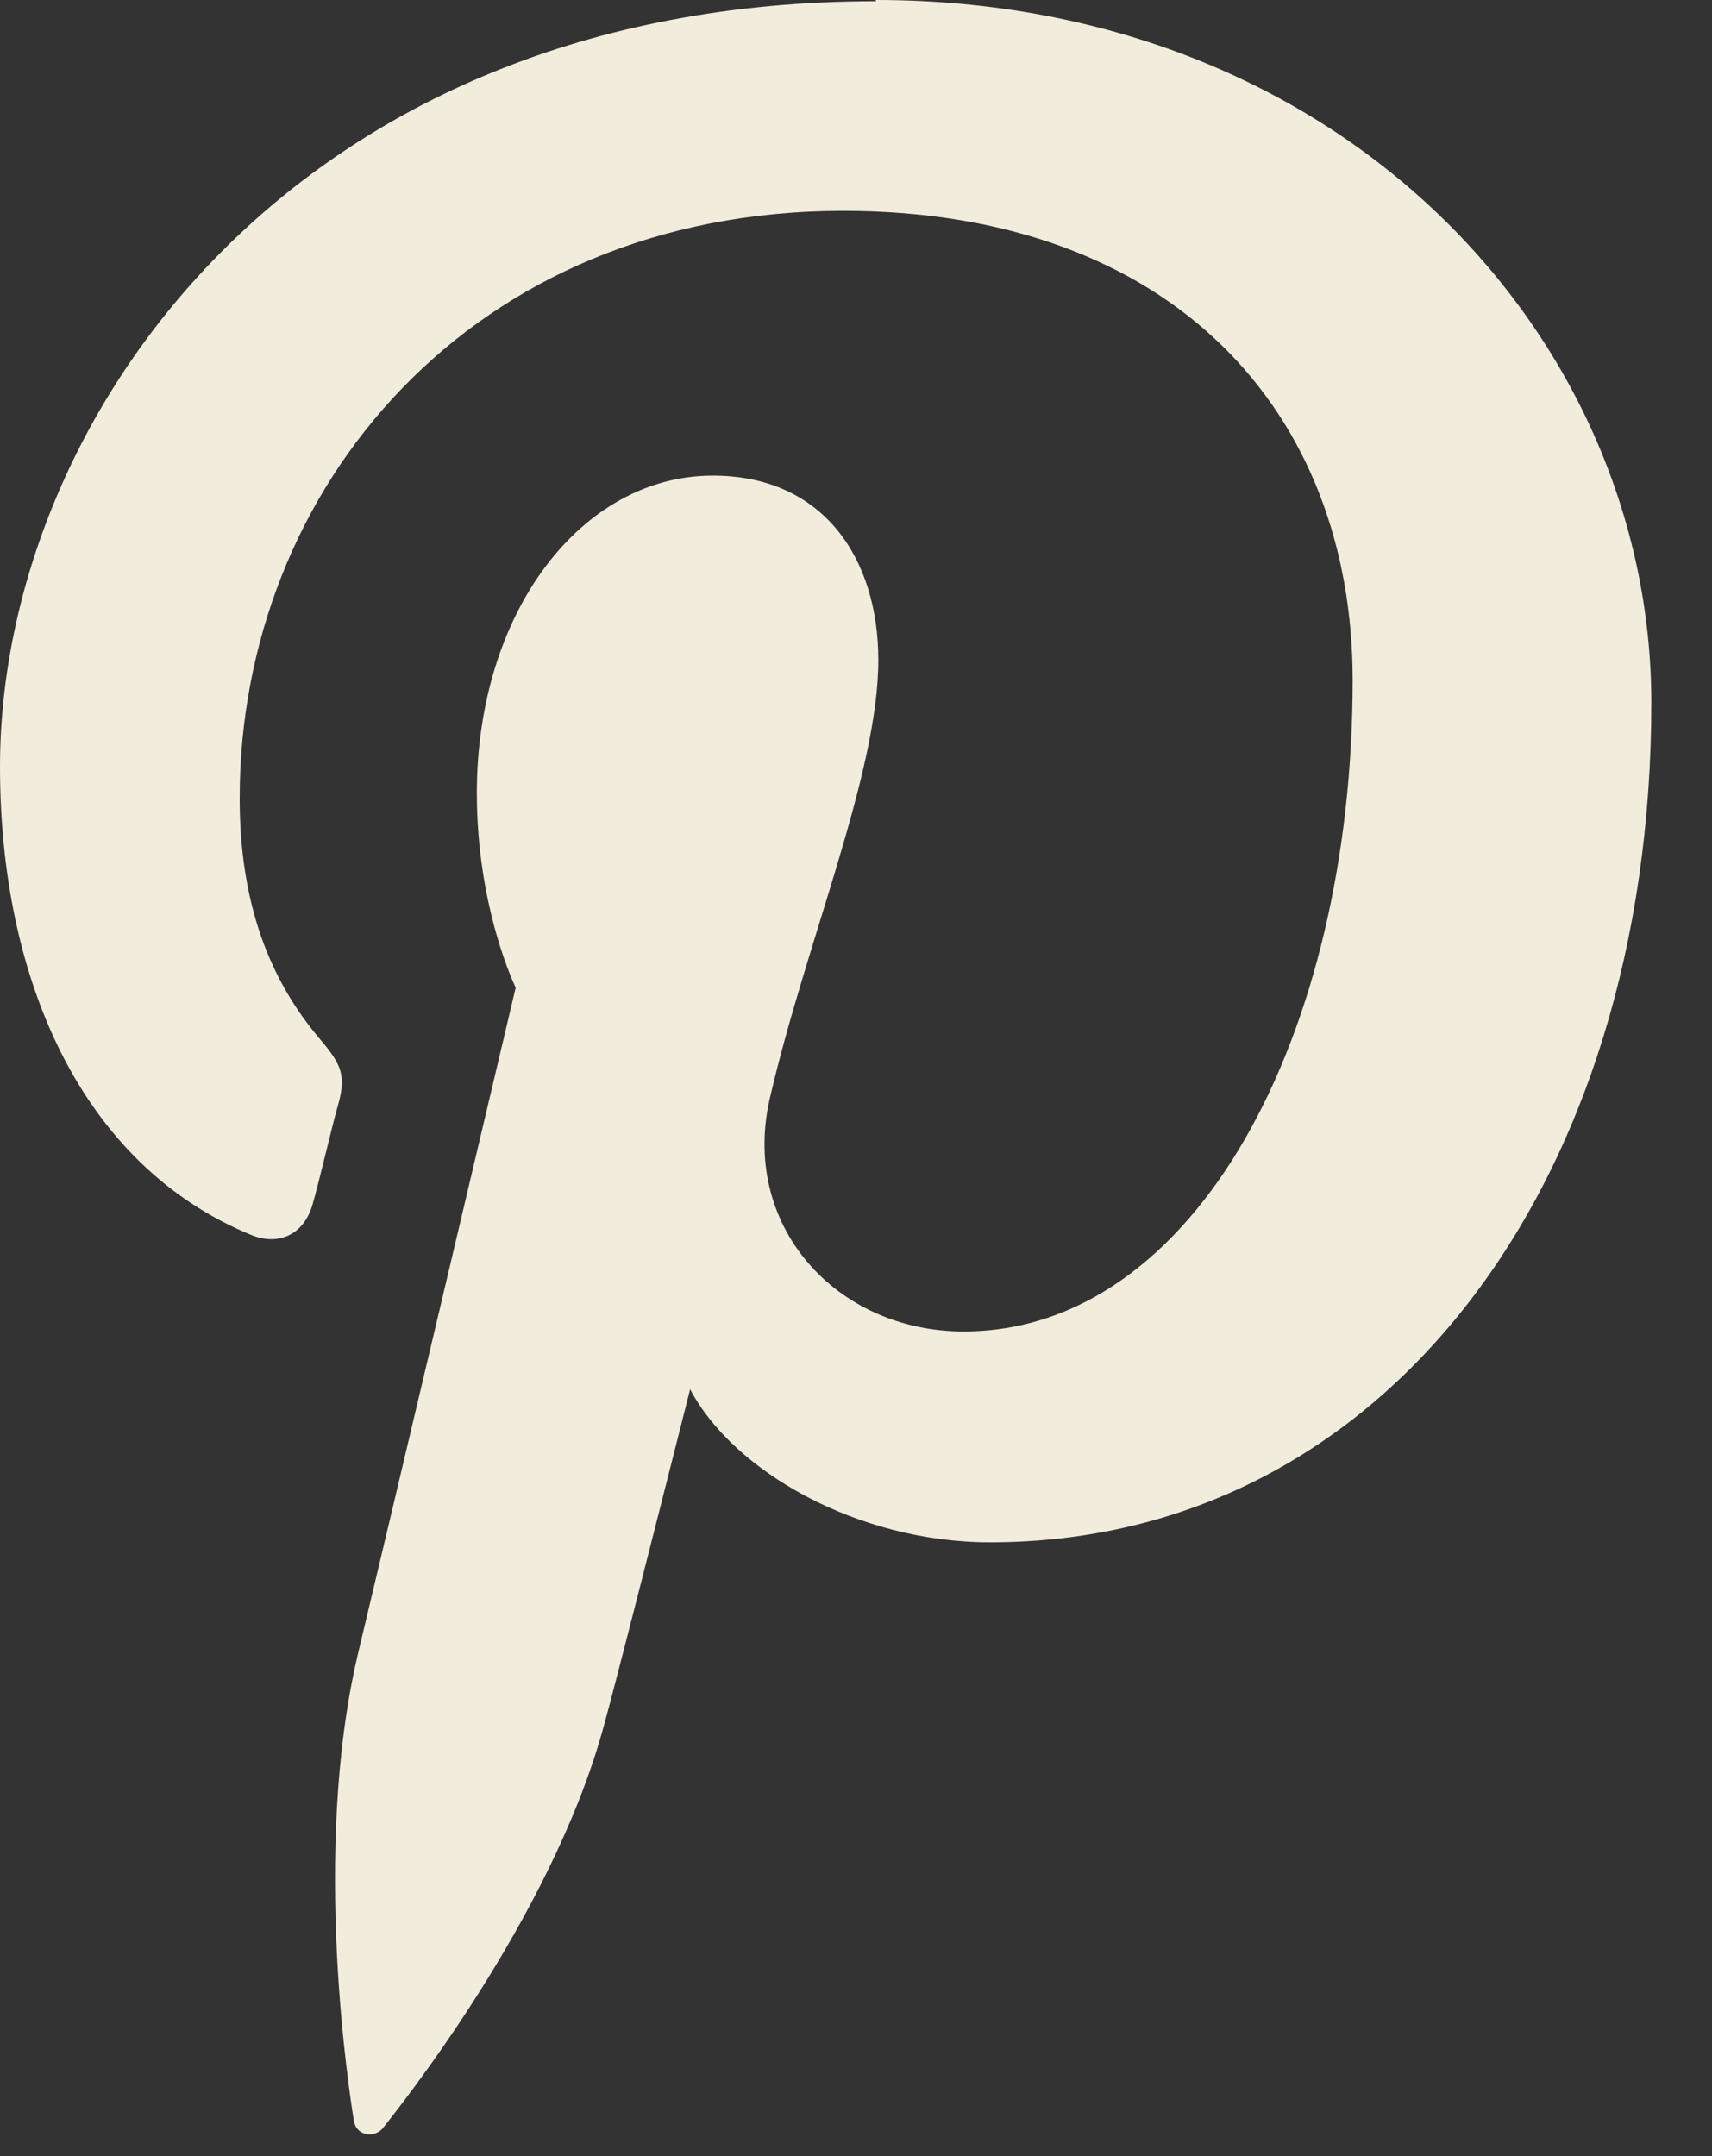 <svg width="27" height="34" viewBox="0 0 27 34" fill="none" xmlns="http://www.w3.org/2000/svg">
<rect x="0" y="0" width="27" height="34" fill="#333333" stroke="none"/>
<path d="M13.813 0.02C4.631 0.02 0 6.61 0 12.091C0 15.416 1.267 18.364 3.958 19.473C4.393 19.651 4.789 19.473 4.928 18.998C5.026 18.661 5.224 17.81 5.323 17.454C5.462 16.979 5.402 16.801 5.046 16.386C4.274 15.475 3.78 14.288 3.78 12.586C3.78 7.698 7.441 3.325 13.298 3.325C18.483 3.325 21.333 6.491 21.333 10.726C21.333 16.306 18.859 20.996 15.198 20.996C13.18 20.996 11.656 19.314 12.151 17.276C12.725 14.822 13.852 12.19 13.852 10.409C13.852 8.826 13.002 7.5 11.24 7.5C9.182 7.5 7.52 9.637 7.52 12.507C7.52 14.328 8.133 15.574 8.133 15.574C8.133 15.574 6.016 24.539 5.64 26.102C4.908 29.229 5.521 33.068 5.581 33.444C5.62 33.681 5.897 33.721 6.036 33.563C6.234 33.306 8.688 30.278 9.519 27.23C9.756 26.379 10.884 21.907 10.884 21.907C11.557 23.193 13.516 24.321 15.614 24.321C21.828 24.321 26.043 18.661 26.043 11.082C26.043 5.343 21.194 0 13.813 0V0.02Z" fill="#F2ECDD"/>
</svg>
